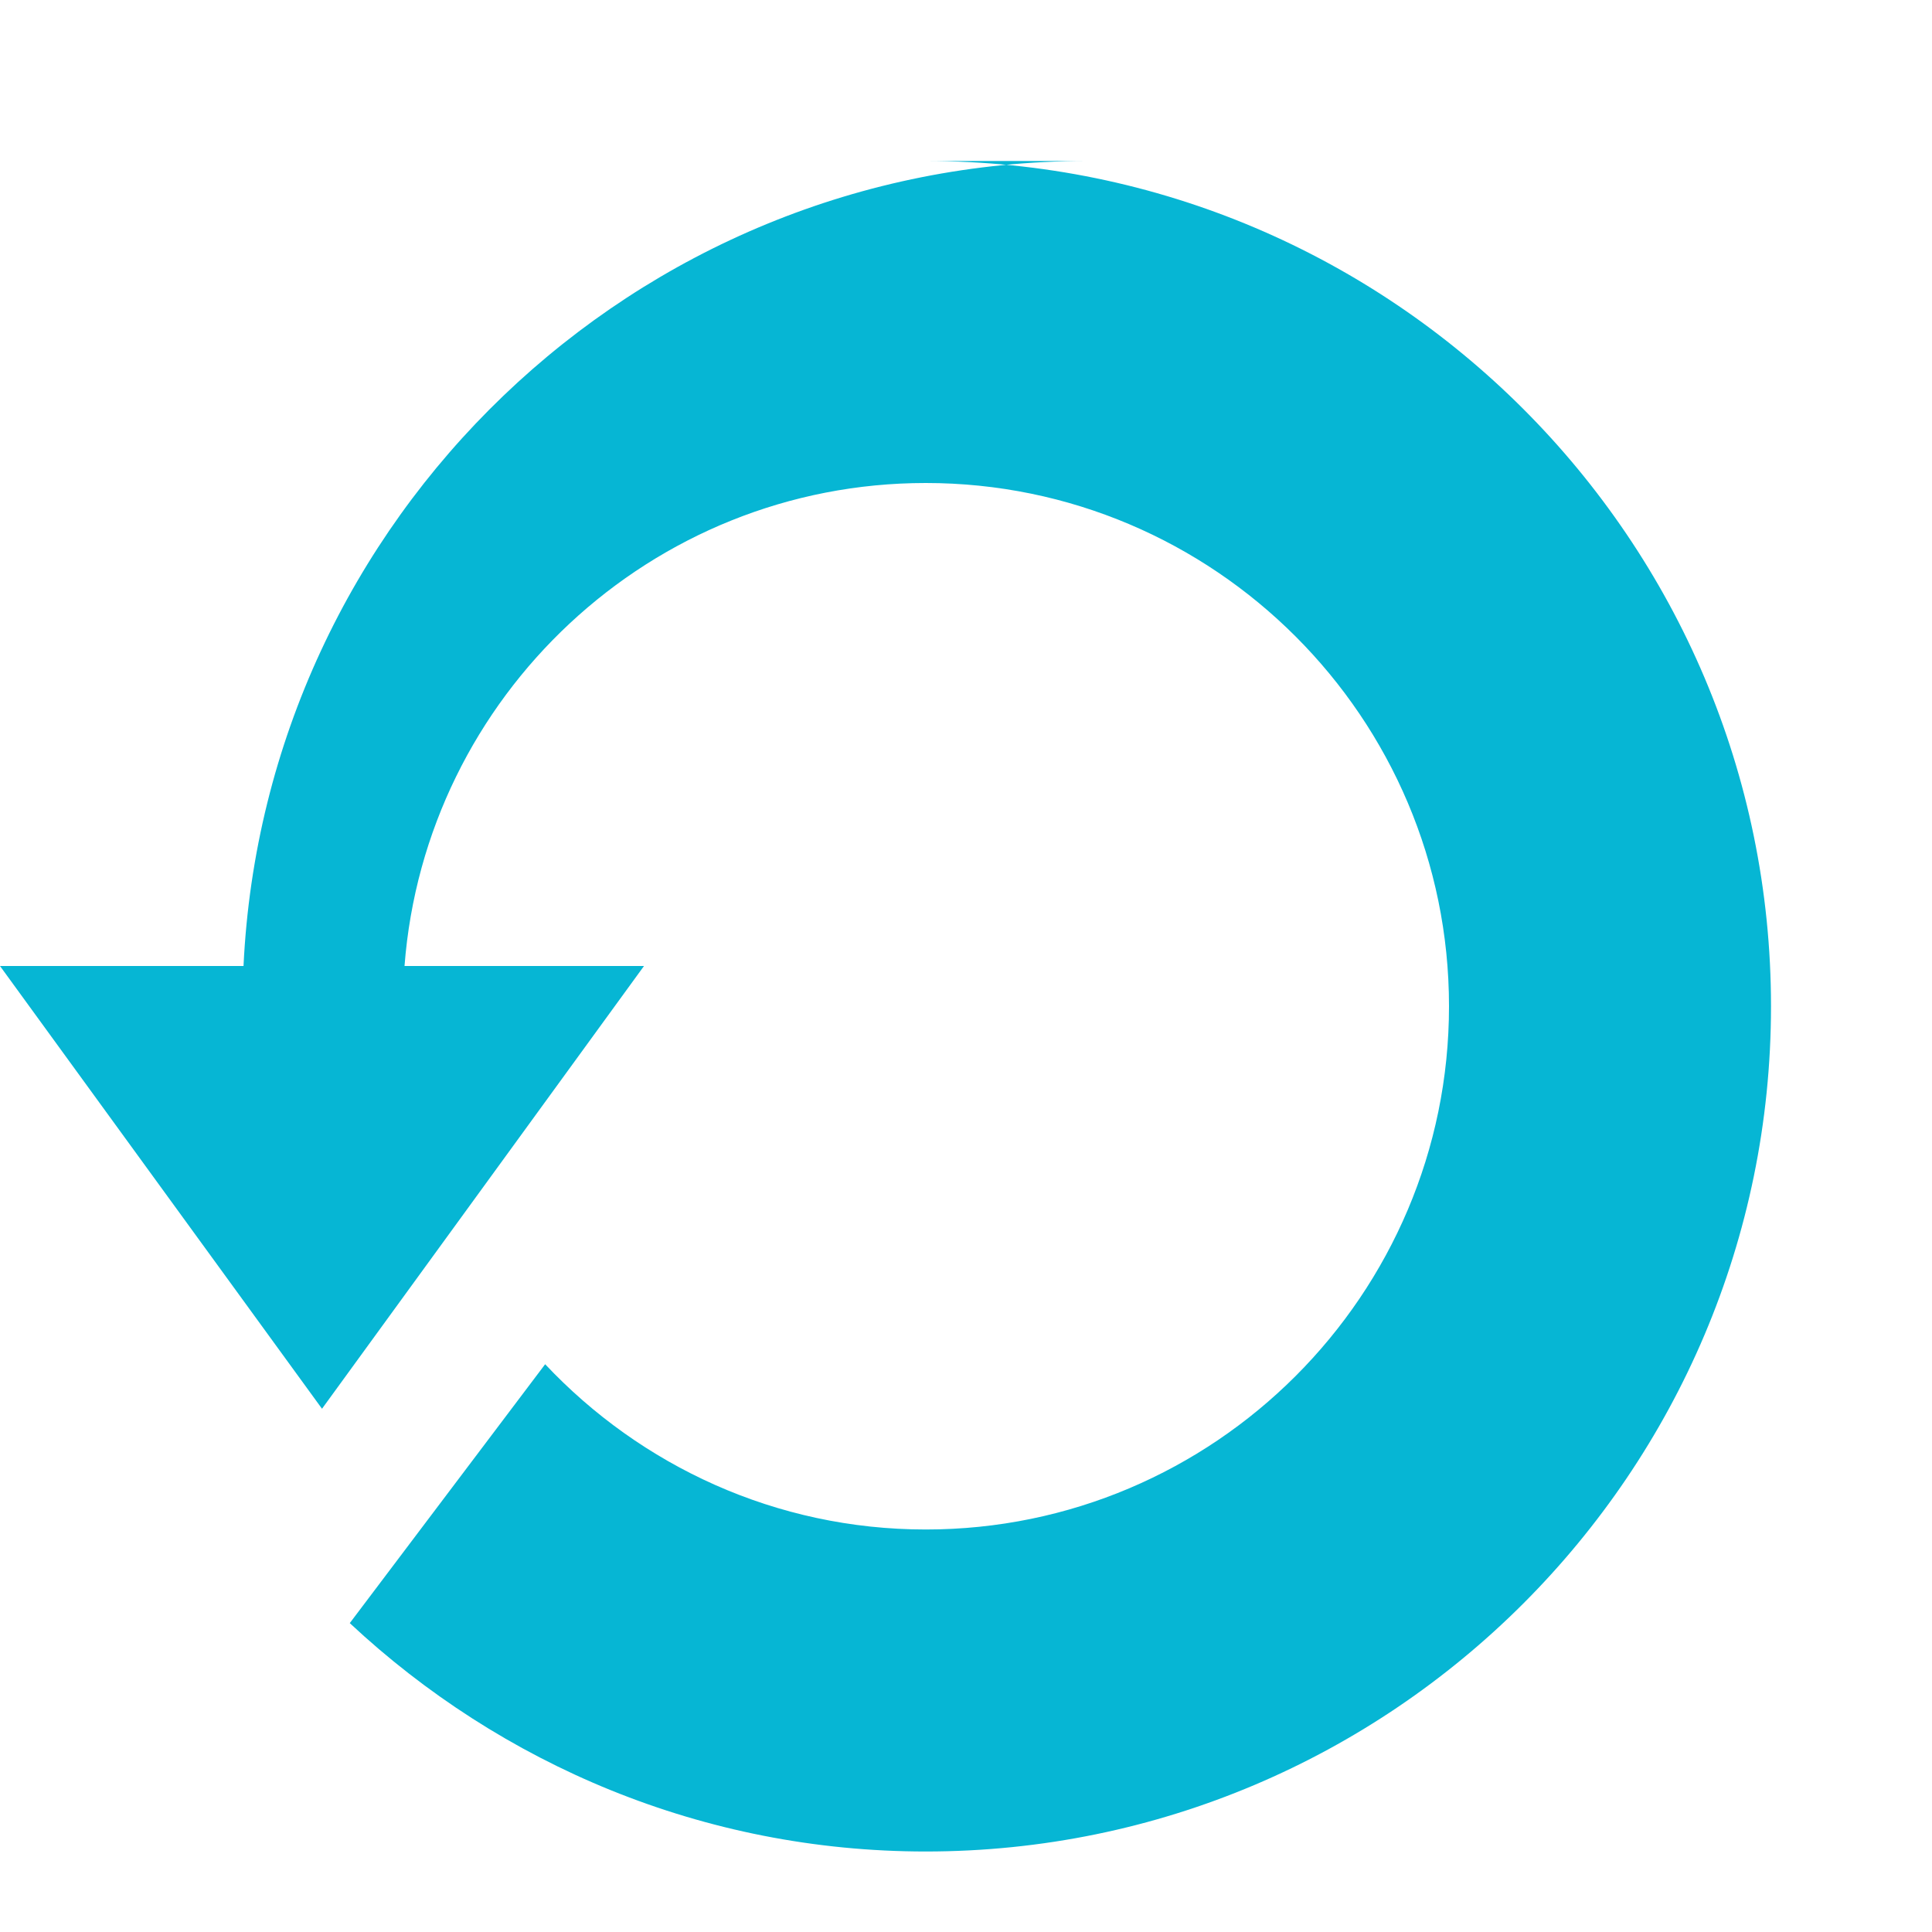 <svg xmlns="http://www.w3.org/2000/svg" viewBox="0 0 24 24" fill="#06b6d4">
    <path d="M13.5 2c-5.621 0-10.211 4.443-10.475 10h-3.025l4 5.5 4-5.5h-2.975c.257-3.351 3.06-6 6.475-6 3.584 0 6.5 2.916 6.5 6.5s-2.916 6.5-6.5 6.5c-1.863 0-3.542-.793-4.728-2.053l-2.427 3.216c1.877 1.754 4.389 2.837 7.155 2.837 5.79 0 10.5-4.71 10.5-10.5s-4.71-10.5-10.5-10.5z"/>
</svg>